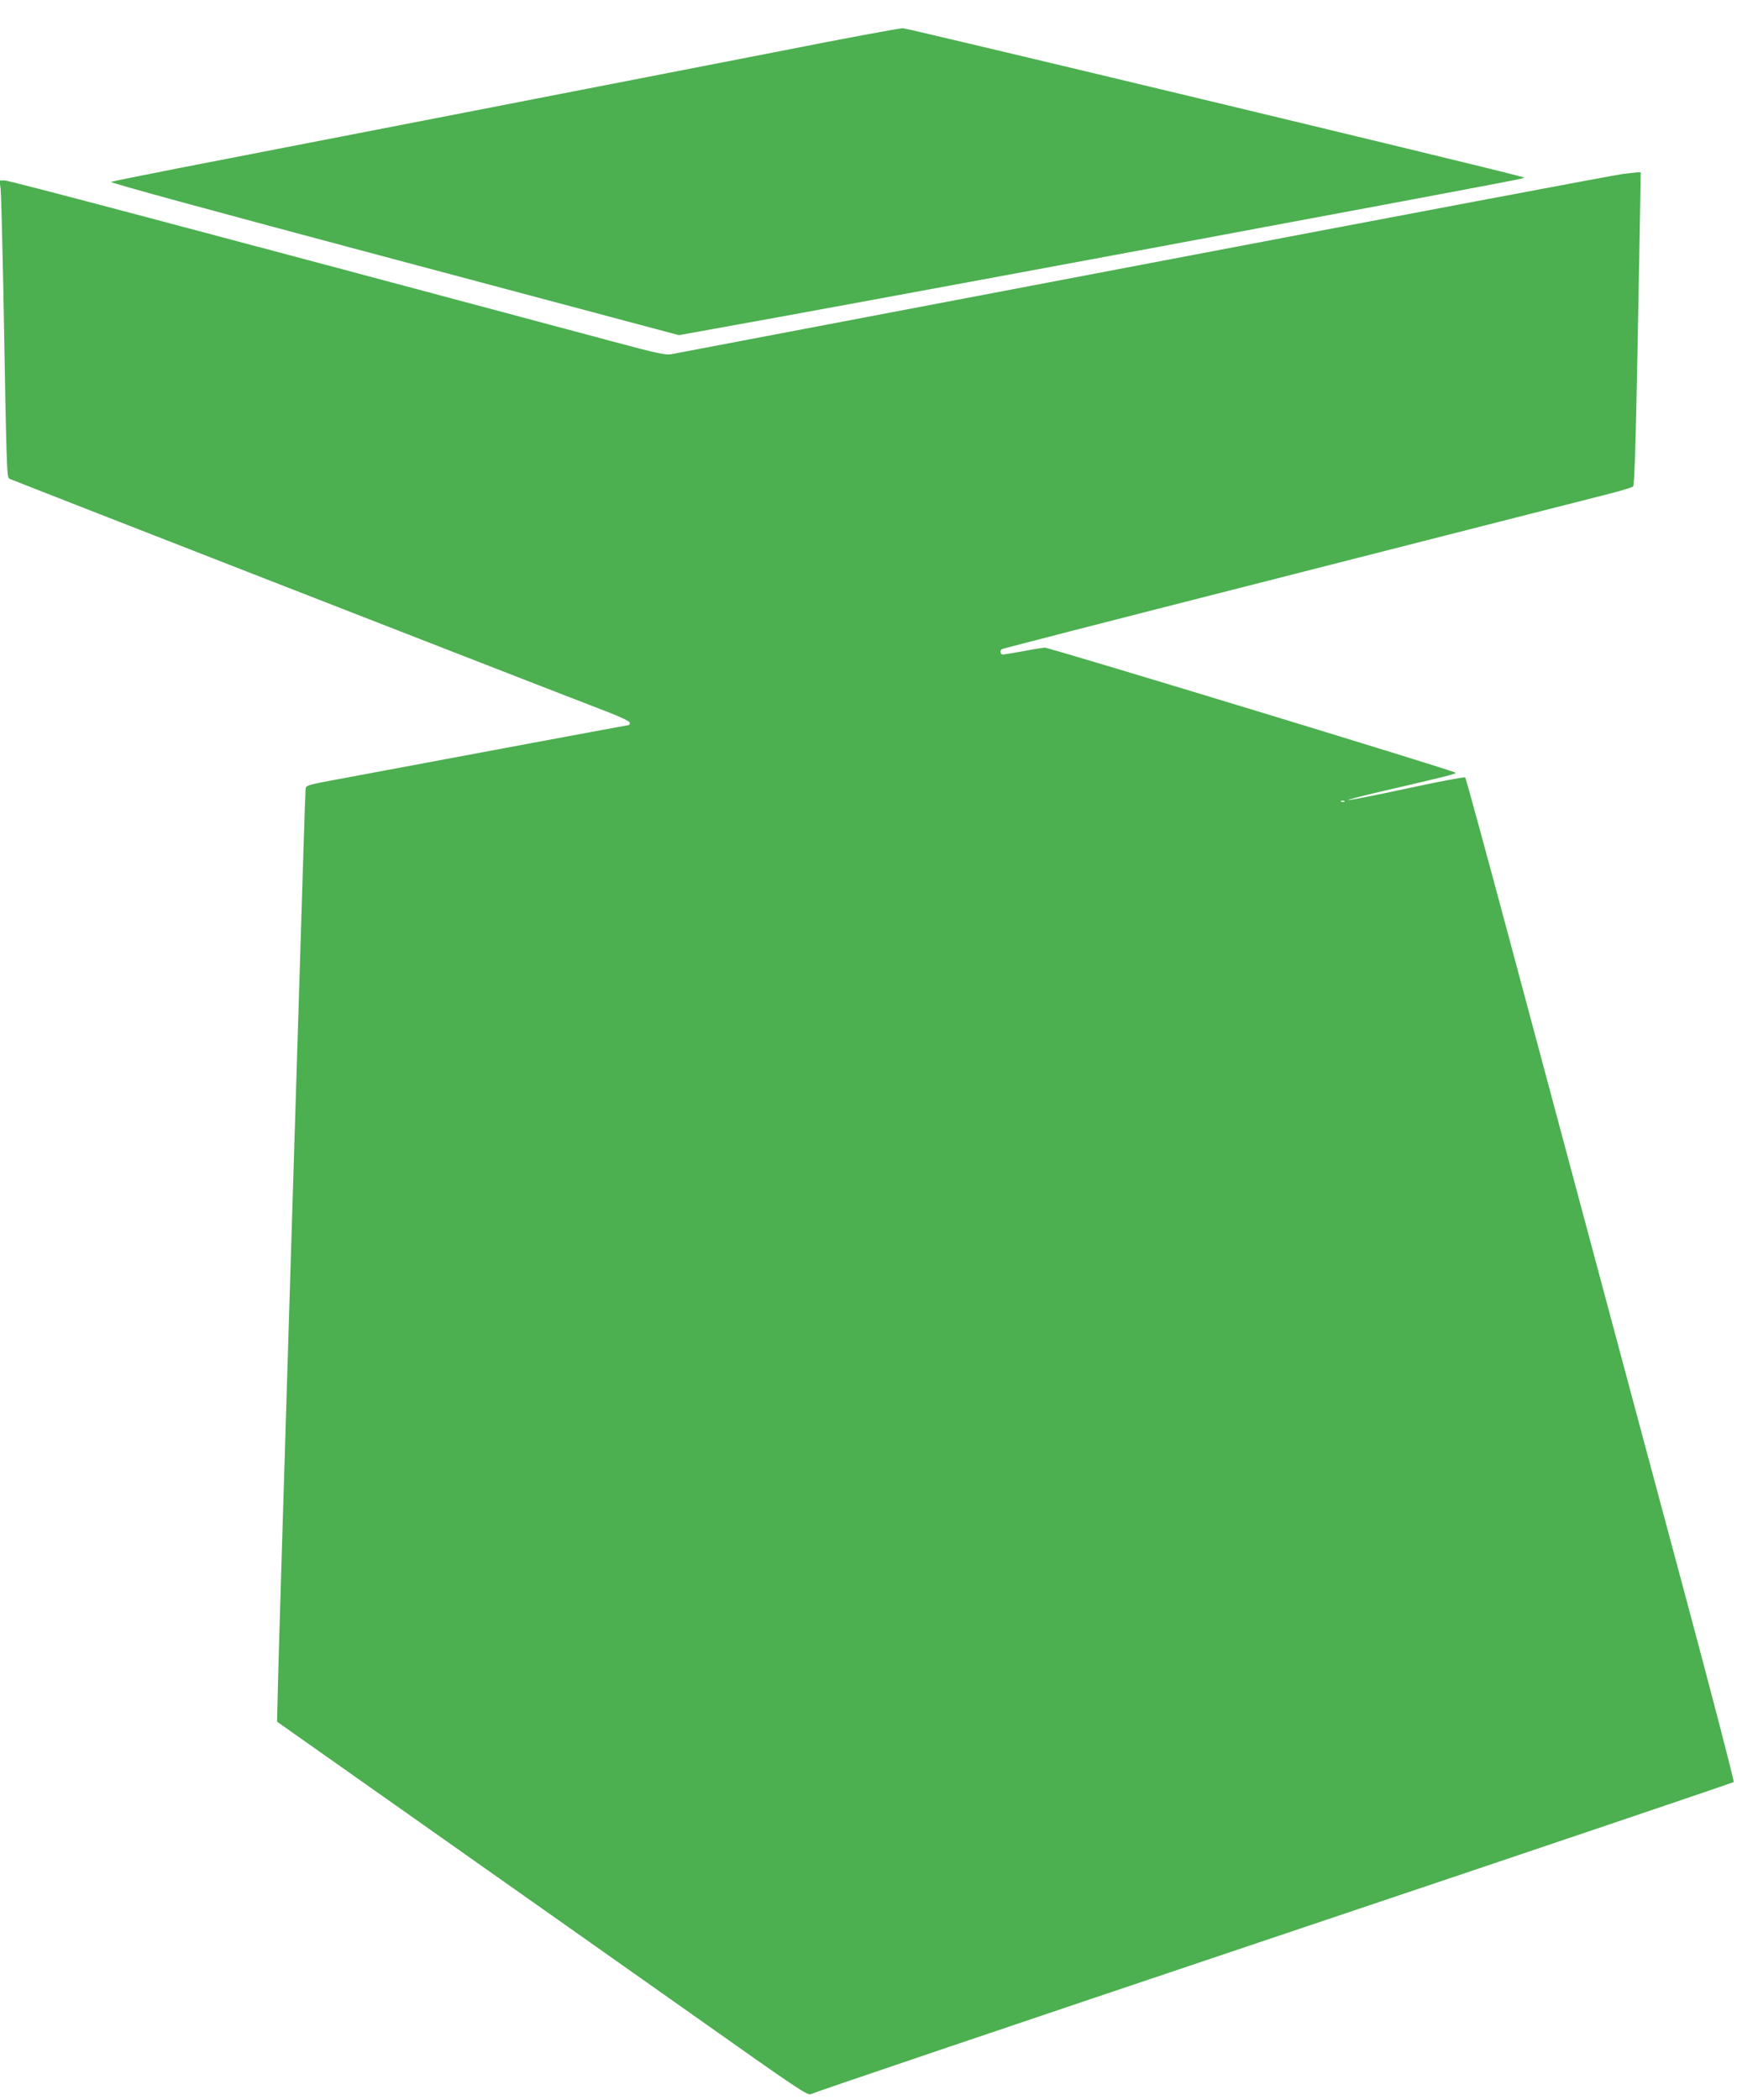 <?xml version="1.0" standalone="no"?>
<!DOCTYPE svg PUBLIC "-//W3C//DTD SVG 20010904//EN"
 "http://www.w3.org/TR/2001/REC-SVG-20010904/DTD/svg10.dtd">
<svg version="1.0" xmlns="http://www.w3.org/2000/svg"
 width="1059pt" height="1280pt" viewBox="0 0 1059 1280"
 preserveAspectRatio="xMidYMid meet">
<g transform="translate(0,1280) scale(0.1,-0.1)"
fill="#4caf50" stroke="none">
<path d="M4760 12489 c-749 -146 -3023 -589 -3675 -715 -214 -42 -398 -79
-408 -83 -12 -4 625 -178 1721 -470 l1741 -464 183 33 c718 127 4865 899 4943
919 l30 8 -44 12 c-187 52 -3715 898 -3746 899 -22 0 -357 -62 -745 -139z"/>
<path d="M9890 11739 c-36 -4 -1345 -251 -2910 -549 -1565 -298 -2863 -545
-2886 -549 -35 -7 -89 5 -350 75 -2620 701 -3689 984 -3715 984 l-32 0 7 -52
c3 -29 10 -296 16 -593 21 -1176 21 -1165 39 -1174 13 -7 3136 -1225 3664
-1428 70 -28 117 -51 117 -59 0 -8 -3 -14 -7 -14 -5 0 -992 -184 -1793 -334
-168 -31 -175 -34 -177 -57 -1 -13 -7 -181 -13 -374 -6 -192 -42 -1356 -80
-2585 -38 -1229 -72 -2345 -75 -2480 l-6 -245 922 -650 c507 -357 1235 -871
1618 -1141 639 -452 697 -491 716 -479 11 8 1280 437 2819 954 1540 517 2802
944 2806 948 4 4 -133 532 -305 1173 -172 641 -422 1572 -555 2070 -133 498
-361 1348 -506 1889 -145 541 -267 988 -271 992 -4 4 -163 -26 -353 -67 -190
-41 -352 -73 -360 -71 -8 1 80 24 195 51 423 98 466 109 458 116 -14 14 -2477
763 -2503 762 -14 -1 -74 -10 -134 -22 -61 -11 -116 -20 -123 -20 -14 0 -18
26 -5 33 4 3 637 166 1407 362 770 196 1549 395 1730 441 182 46 413 105 515
131 102 25 190 51 196 57 11 10 19 327 41 1559 l6 357 -24 -1 c-13 -1 -53 -5
-89 -10z m-1693 -3825 c-3 -3 -12 -4 -19 -1 -8 3 -5 6 6 6 11 1 17 -2 13 -5z"/>
</g>
</svg>
